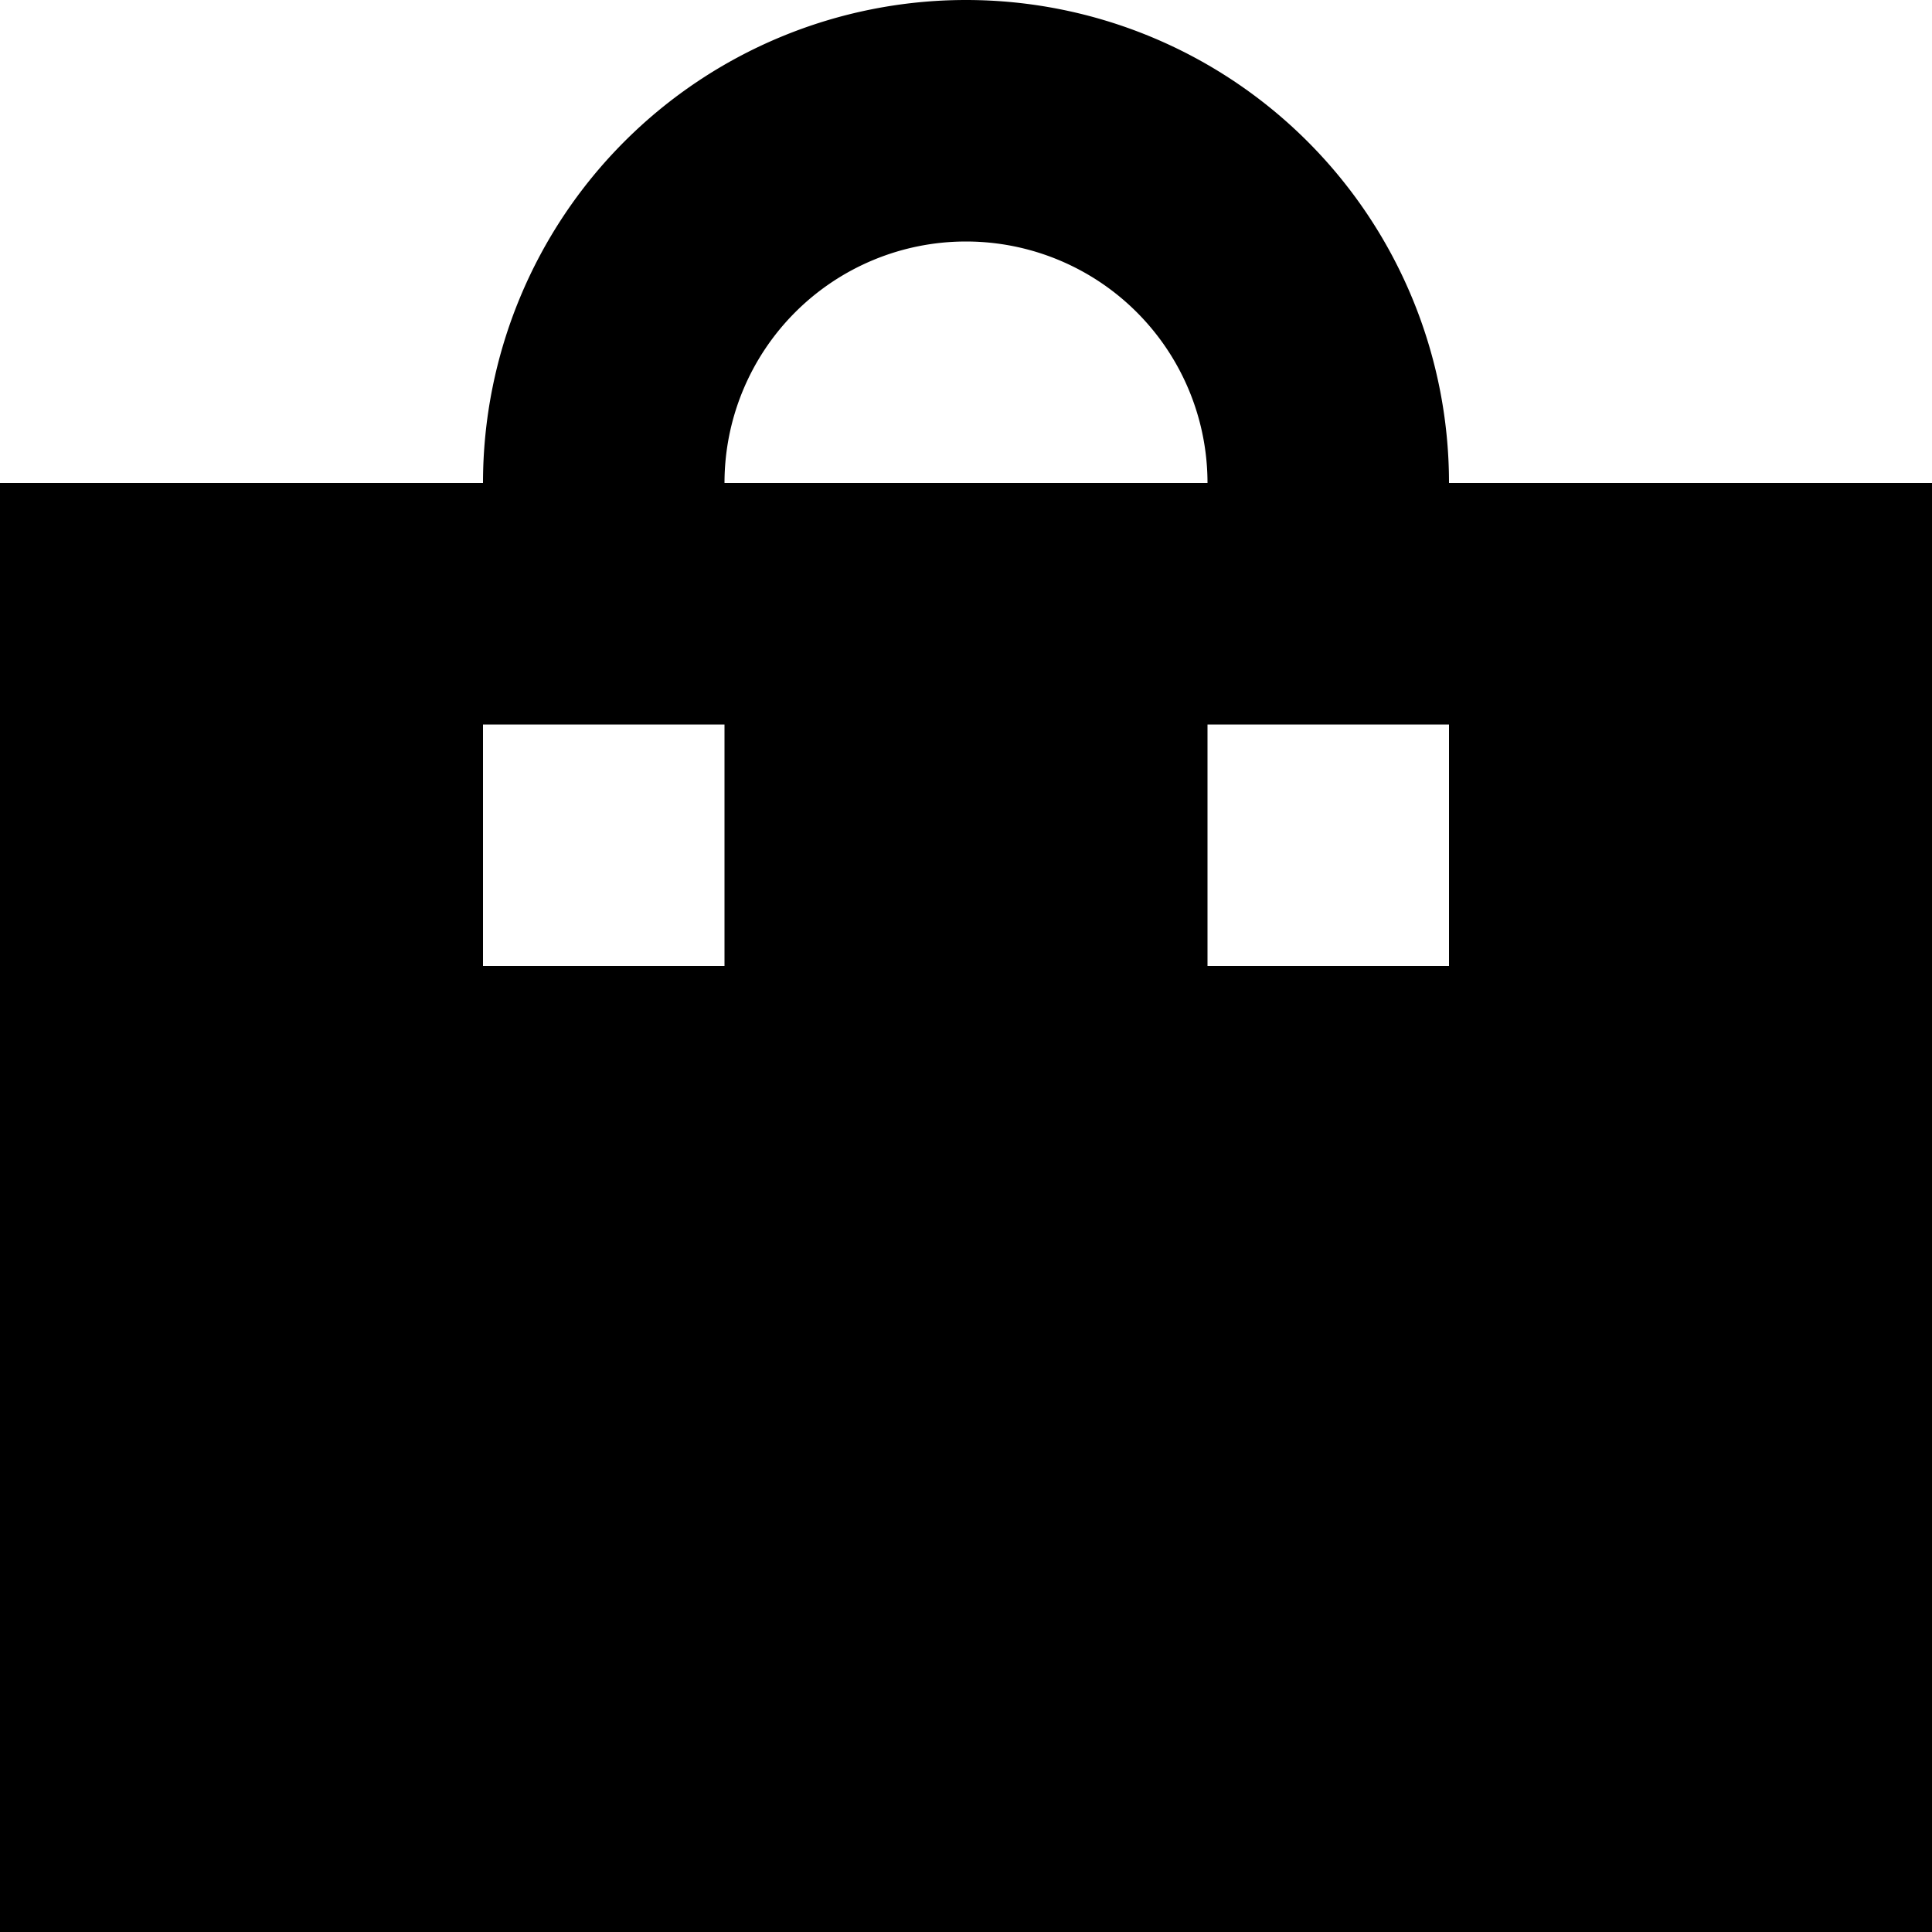 <svg xmlns="http://www.w3.org/2000/svg" width="16" height="16" fill="currentColor" viewBox="0 0 16 16">
  <path d="M4 4a4 4 0 1 1 8 0h4v12H0V4h4Zm4-2a2 2 0 0 0-2 2h4a2 2 0 0 0-2-2ZM4 6v2h2V6H4Zm6 0v2h2V6h-2Z"/>
</svg>
